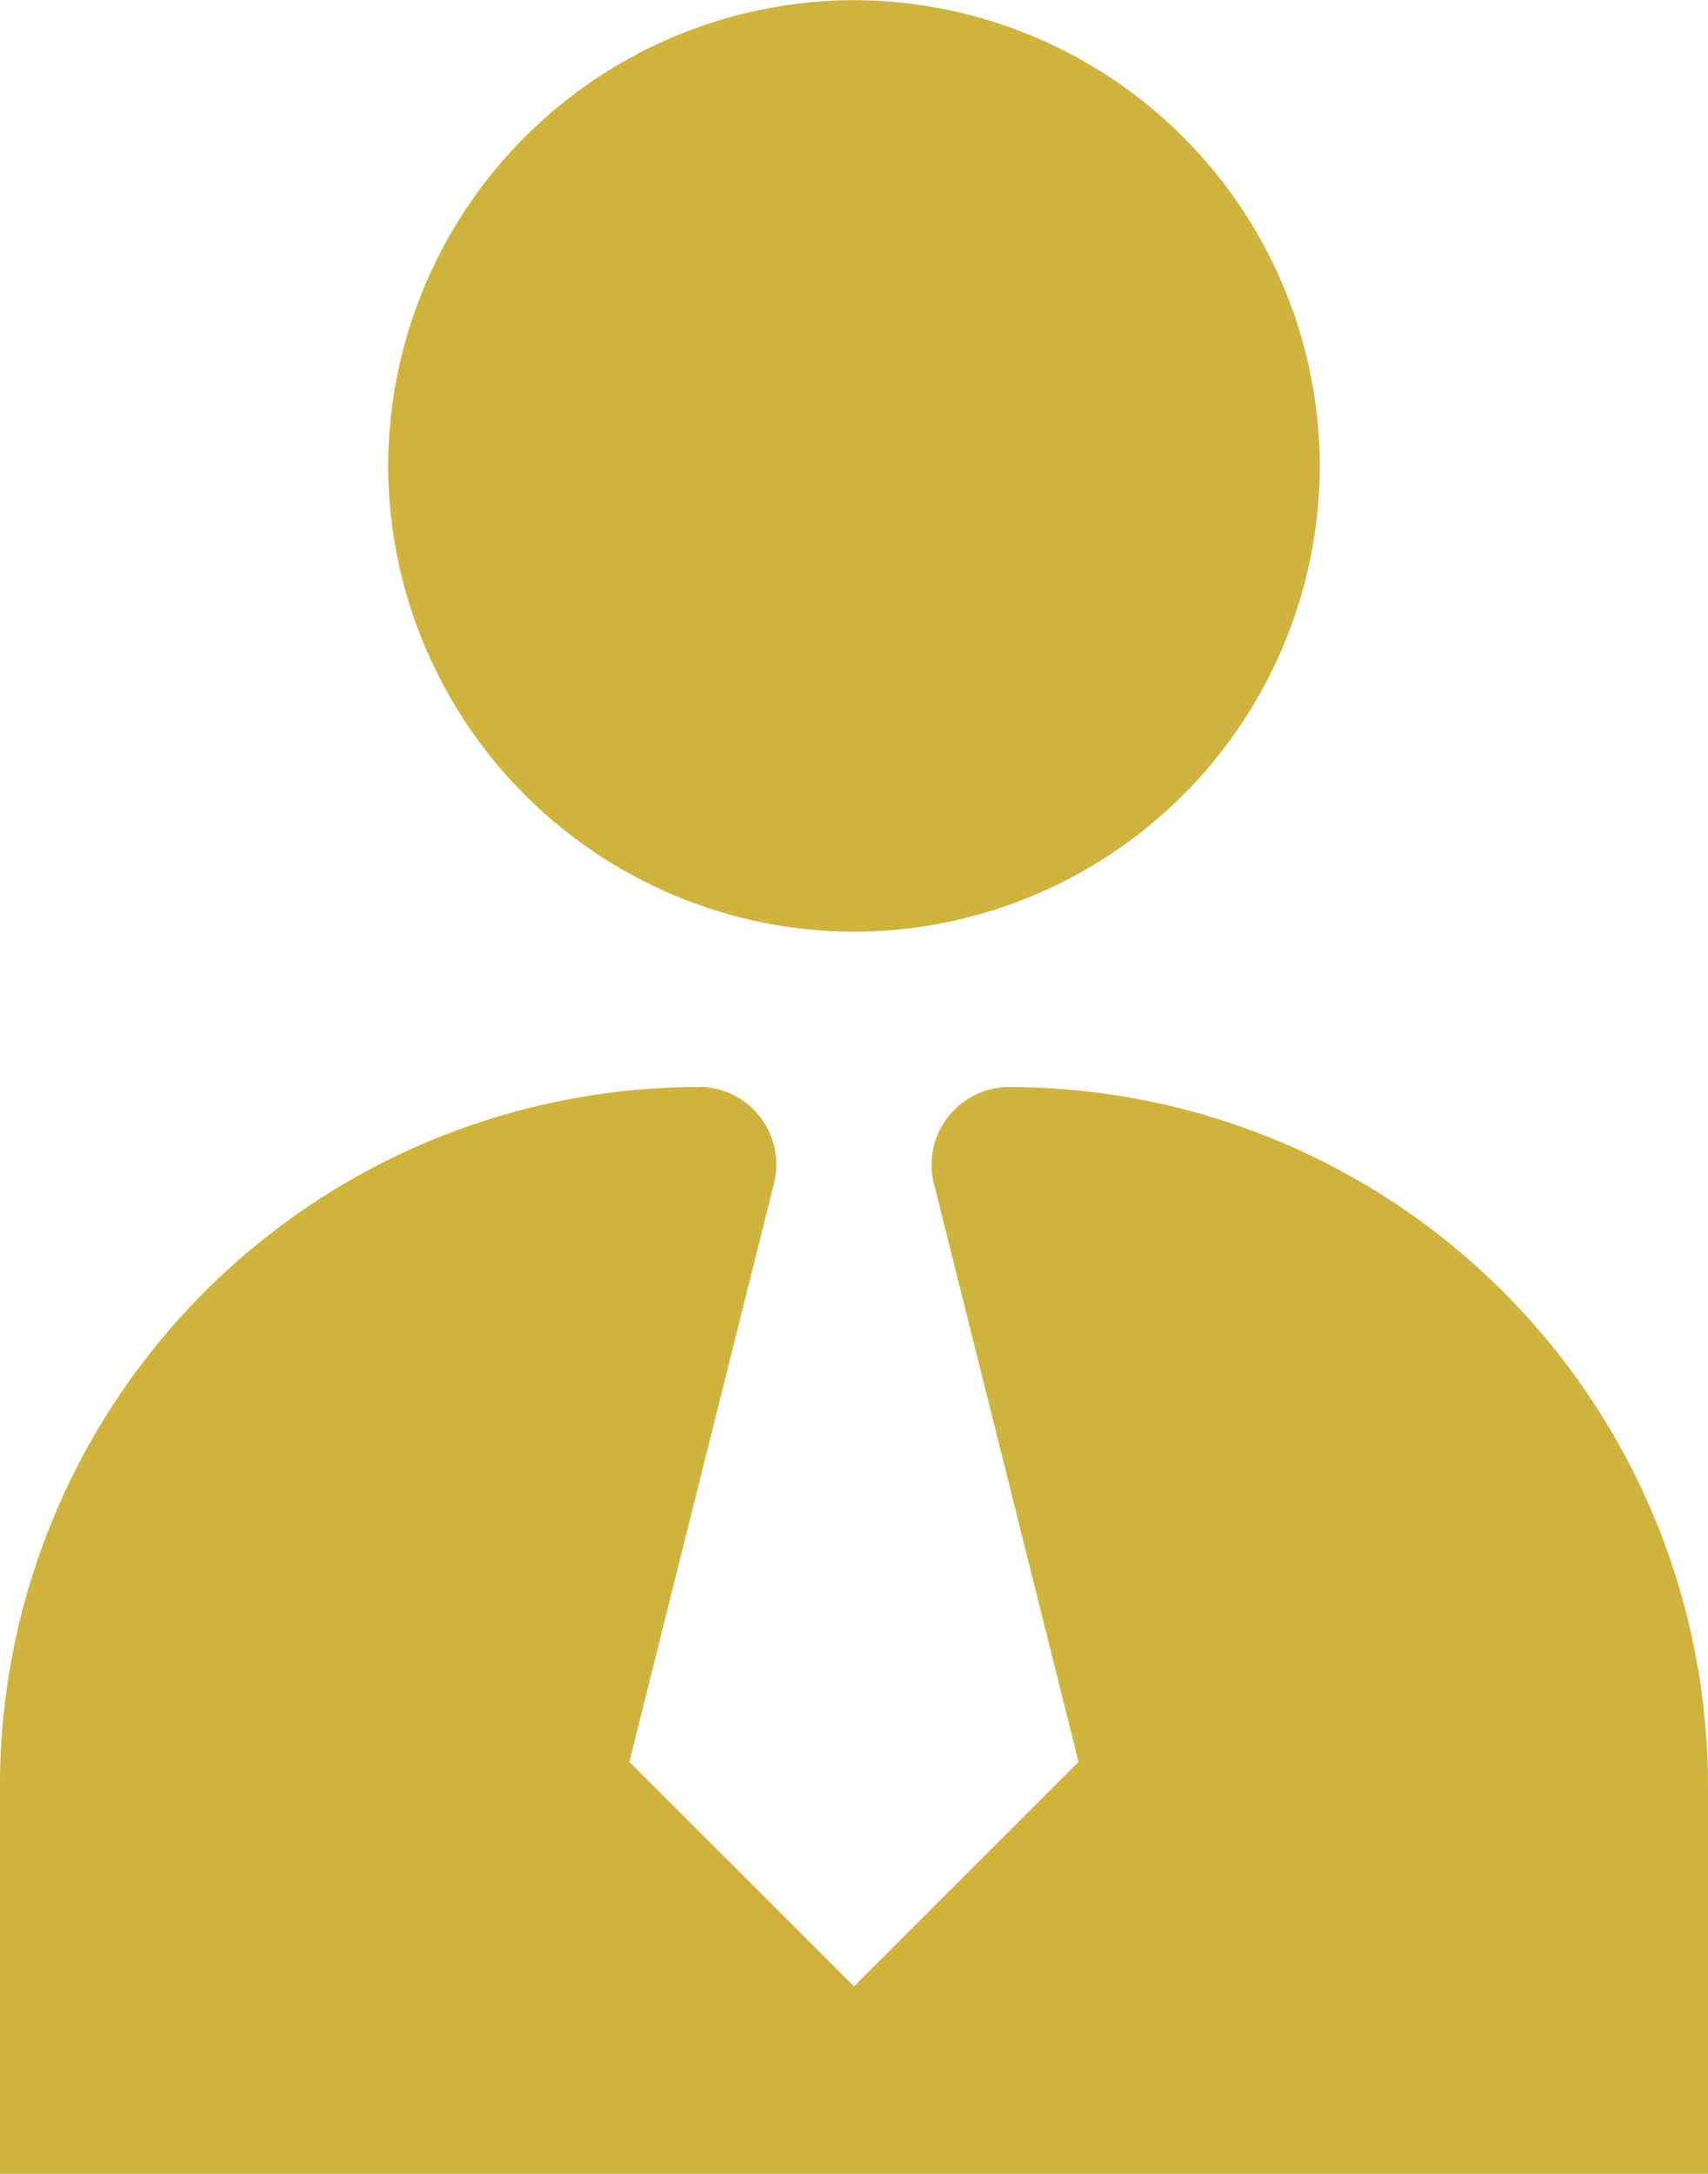 <svg xmlns="http://www.w3.org/2000/svg" width="47.789" height="60.822" viewBox="0 0 47.789 60.822"><g id="layer1" transform="translate(-1.323 760.804)"><path id="path1578" d="M25.217-760.8a13.067,13.067,0,0,0-13.034,13.033,13.066,13.066,0,0,0,13.034,13.032,13.065,13.065,0,0,0,13.034-13.032A13.067,13.067,0,0,0,25.217-760.8Zm-4.346,30.411a19.554,19.554,0,0,0-19.549,19.55v10.861H49.111v-10.861a19.556,19.556,0,0,0-19.55-19.55,2.172,2.172,0,0,0-2.107,2.7L31.5-711.51l-6.283,6.283-6.284-6.283,4.047-16.185a2.172,2.172,0,0,0-2.109-2.7Z" transform="translate(0 0)" fill="#d0b23f"></path></g></svg>
